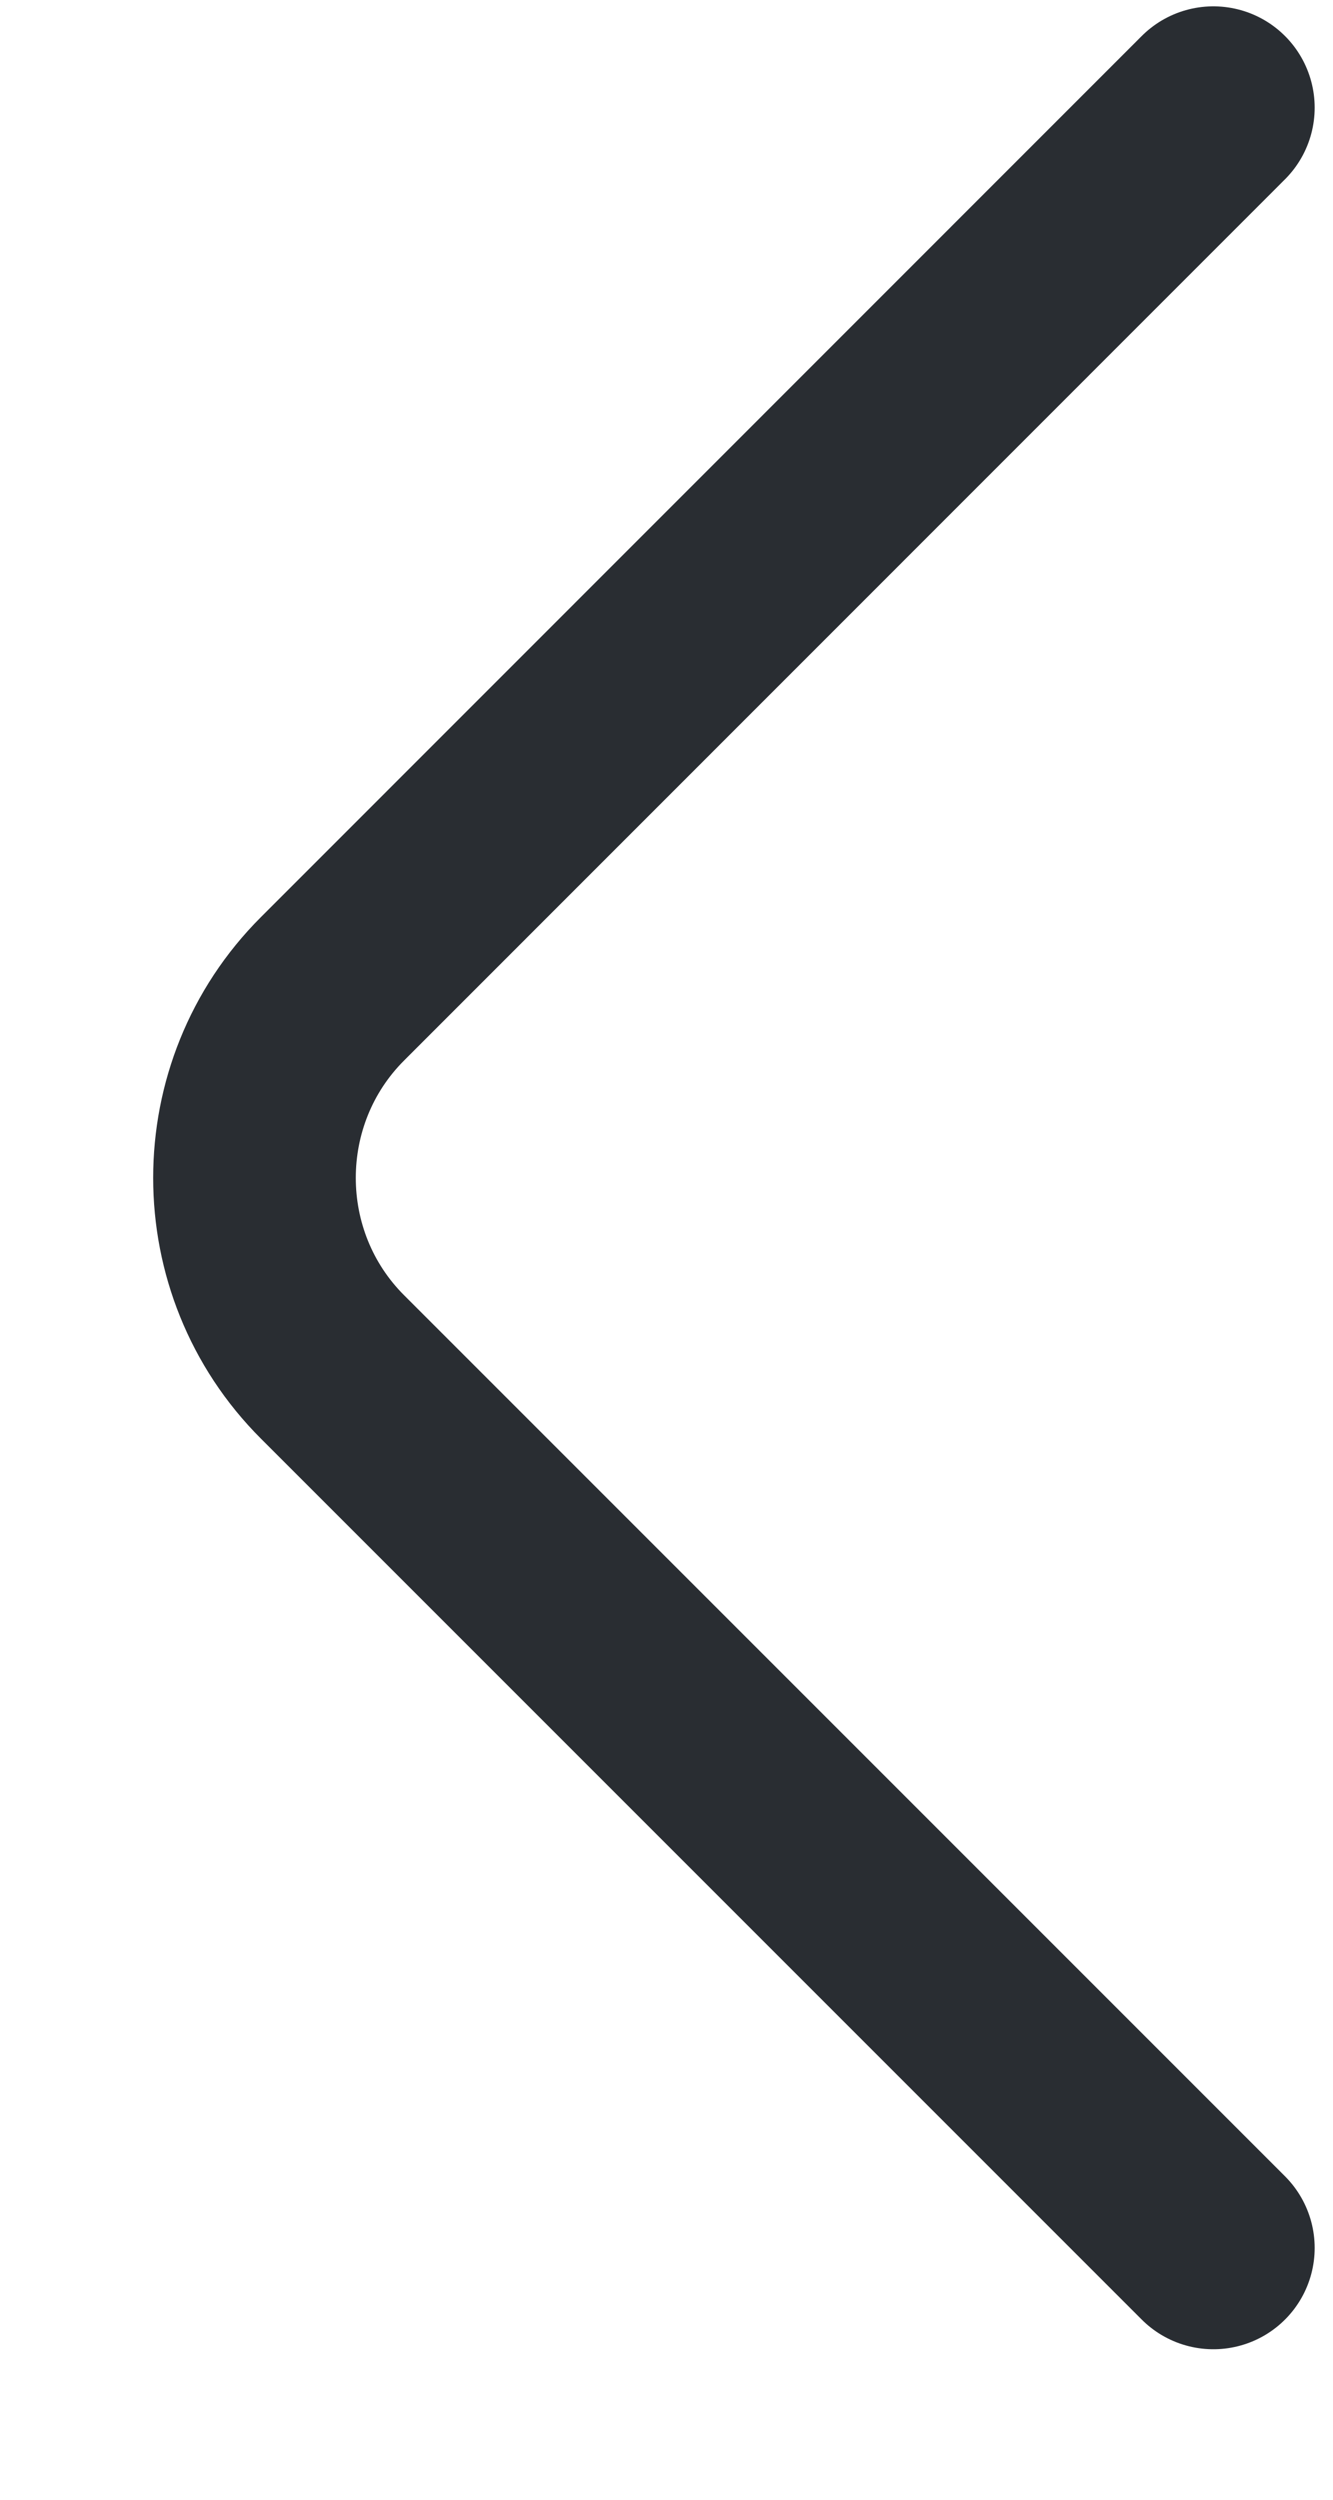 <svg width="8" height="15" viewBox="0 0 8 15" fill="none" xmlns="http://www.w3.org/2000/svg">
<path d="M7.282 13.489L1.996 8.203C1.371 7.579 1.371 6.557 1.996 5.933L7.282 0.646" stroke="#292D32" stroke-width="1.216" stroke-miterlimit="10" stroke-linecap="round" stroke-linejoin="round"/>
</svg>
